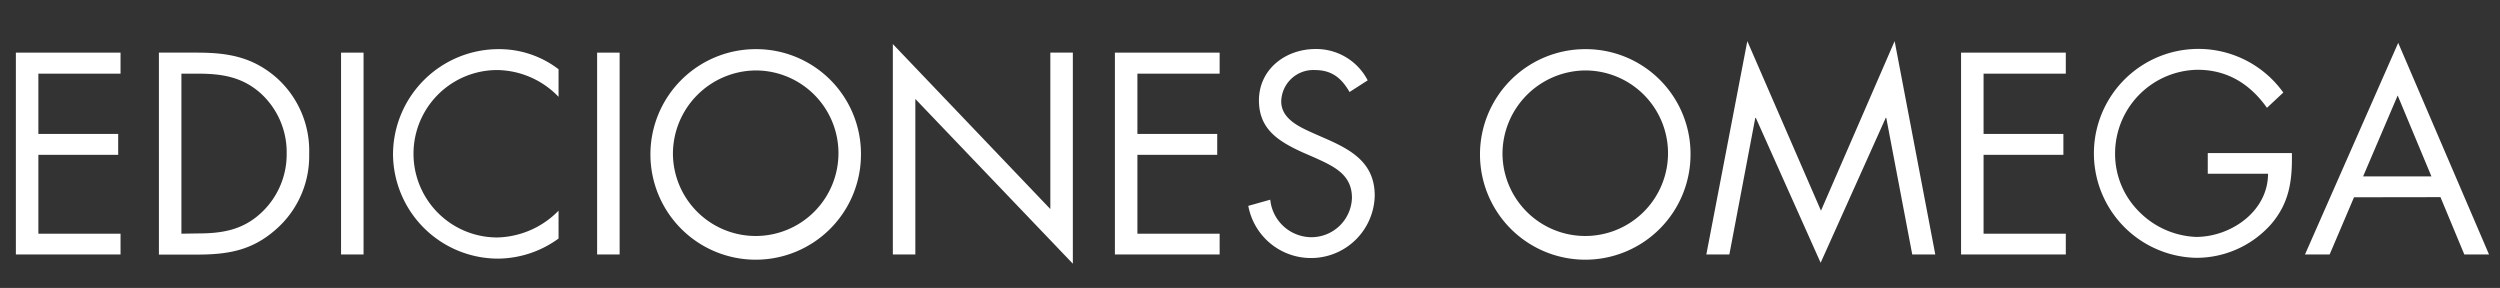 <?xml version="1.0" encoding="UTF-8"?> <svg xmlns="http://www.w3.org/2000/svg" id="logo_omega" data-name="logo omega" viewBox="0 0 373.33 43"><rect x="0" y="0" width="373.33" height="43" fill="#333333" stroke="none"/><defs><style>.cls-1{fill:#fff;}</style></defs><path class="cls-1" d="M2.37,7.86H18V11H5.73v9H17.65v3.12H5.73V34.9H18V38H2.37Z"></path><path class="cls-1" d="M23.73,7.86h5.68c4.52,0,8.2.6,11.76,3.64a14.6,14.6,0,0,1,5,11.48,14.55,14.55,0,0,1-4.92,11.24c-3.6,3.2-7.2,3.8-11.92,3.8h-5.6Zm5.8,27c3.68,0,6.76-.52,9.52-3.12a11.94,11.94,0,0,0,3.76-8.84,11.9,11.9,0,0,0-3.92-9C36.13,11.46,33.09,11,29.53,11H27.09V34.9Z"></path><path class="cls-1" d="M54.29,38H50.93V7.86h3.36Z"></path><path class="cls-1" d="M83.41,14.46a12.91,12.91,0,0,0-9.2-4,12.48,12.48,0,0,0,.08,25,13.2,13.2,0,0,0,9.12-4v4.16a15.53,15.53,0,0,1-9,3A15.7,15.7,0,0,1,58.69,23.06,15.77,15.77,0,0,1,74.41,7.34a14.56,14.56,0,0,1,9,3Z"></path><path class="cls-1" d="M92.53,38H89.17V7.86h3.36Z"></path><path class="cls-1" d="M128.57,23A15.72,15.72,0,1,1,112.85,7.34,15.64,15.64,0,0,1,128.57,23Zm-28.08,0a12.36,12.36,0,1,0,12.36-12.48A12.47,12.47,0,0,0,100.49,22.94Z"></path><path class="cls-1" d="M133.33,6.58l23.52,24.64V7.86h3.36V39.38l-23.52-24.6V38h-3.36Z"></path><path class="cls-1" d="M166.49,7.86h15.64V11H169.85v9h11.92v3.12H169.85V34.9h12.28V38H166.49Z"></path><path class="cls-1" d="M201.53,13.74c-1.2-2.08-2.64-3.28-5.2-3.28a4.79,4.79,0,0,0-5,4.68c0,2.6,2.68,3.8,4.72,4.72l2,.88c3.92,1.72,7.24,3.68,7.24,8.48a9.52,9.52,0,0,1-18.88,1.52l3.28-.92a6.21,6.21,0,0,0,6,5.6,6.06,6.06,0,0,0,6.2-5.88c0-3.52-2.76-4.72-5.56-6l-1.84-.8C191,21.14,188,19.34,188,15c0-4.68,4-7.68,8.44-7.68a8.65,8.65,0,0,1,7.8,4.68Z"></path><path class="cls-1" d="M252.45,23A15.72,15.72,0,1,1,236.73,7.34,15.64,15.64,0,0,1,252.45,23Zm-28.08,0a12.36,12.36,0,1,0,12.36-12.48A12.47,12.47,0,0,0,224.37,22.94Z"></path><path class="cls-1" d="M260.93,6.14l11,25.32,11-25.32L289,38h-3.44l-3.88-20.4h-.08l-9.72,21.64-9.68-21.64h-.08L258.25,38h-3.44Z"></path><path class="cls-1" d="M292.85,7.86h15.64V11H296.21v9h11.92v3.12H296.21V34.9h12.28V38H292.85Z"></path><path class="cls-1" d="M342.25,22.86c.08,4.08-.36,7.44-3.12,10.64a14.9,14.9,0,0,1-11.16,5,15.6,15.6,0,1,1,13-24.68l-2.44,2.28c-2.52-3.56-5.92-5.68-10.36-5.68a12.51,12.51,0,0,0-12.32,12.6,12.15,12.15,0,0,0,3.52,8.52,12.67,12.67,0,0,0,8.56,3.84c5.24,0,10.76-3.84,10.76-9.44h-9V22.86Z"></path><path class="cls-1" d="M351.53,29.46,347.89,38h-3.68l13.92-31.6L371.69,38H368l-3.56-8.56Zm6.52-15.2-5.16,12.08h10.2Z"></path></svg> 